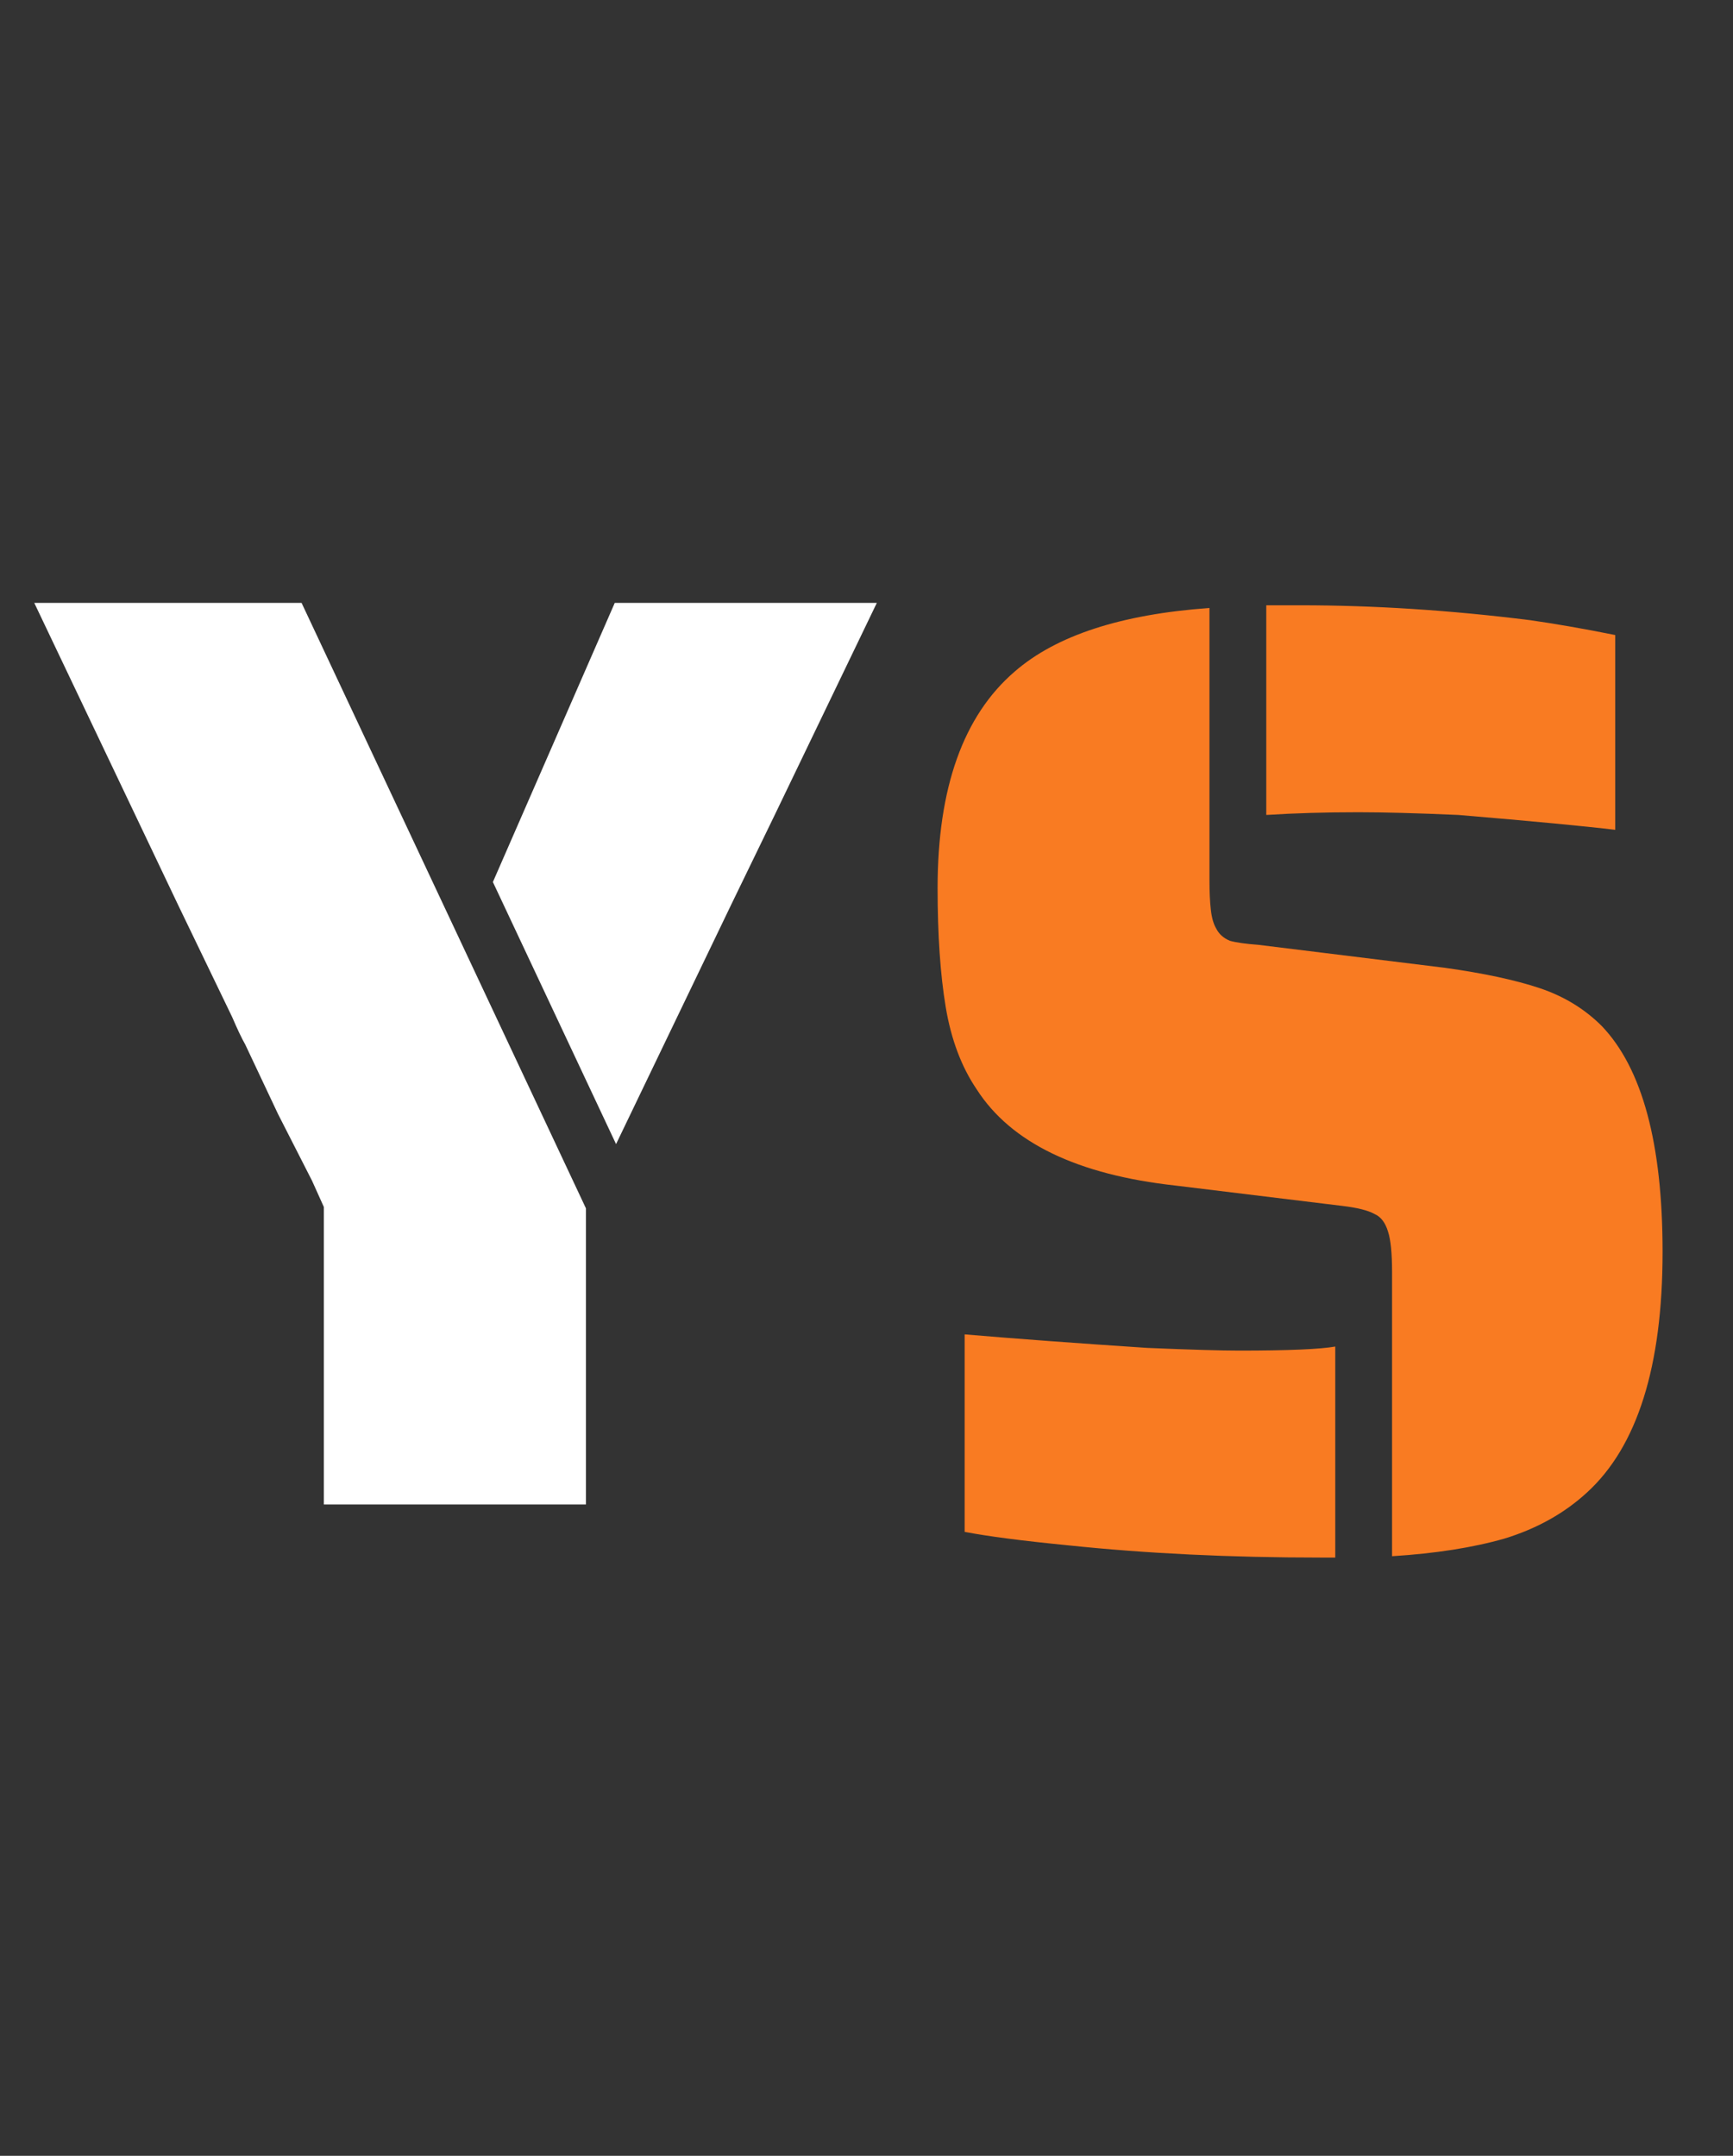 <svg width="41" height="51" viewBox="0 0 41 51" fill="none" xmlns="http://www.w3.org/2000/svg">
<rect x="0" y="0" width="41" height="51" fill="#333333" stroke="none"/>
<path d="M7.662 28.554L7.383 27.934L6.577 26.353L5.802 24.71C5.719 24.565 5.616 24.348 5.492 24.059L4.221 21.424L0.811 14.263H7.135L13.862 28.585V35.591H7.662V28.554ZM11.661 20.866L14.544 14.263H20.744L18.326 19.285L17.303 21.393L15.35 25.454L14.575 27.066L11.661 20.866Z" fill="white"/>
<path d="M38.214 19.631C37.51 19.546 36.272 19.428 34.502 19.279C33.52 19.236 32.731 19.215 32.134 19.215C31.366 19.215 30.64 19.236 29.958 19.279V14.319H30.758C32.507 14.319 34.32 14.436 36.198 14.671C36.795 14.756 37.467 14.873 38.214 15.023V19.631ZM32.934 30.095C32.934 29.647 32.902 29.327 32.838 29.135C32.774 28.922 32.667 28.783 32.518 28.719C32.368 28.634 32.112 28.57 31.75 28.527L27.814 28.047C25.488 27.791 23.92 27.034 23.11 25.775C22.747 25.241 22.502 24.591 22.374 23.823C22.246 23.055 22.182 22.116 22.182 21.007C22.182 18.639 22.79 16.932 24.006 15.887C24.987 15.034 26.523 14.532 28.614 14.383V20.815C28.614 21.092 28.624 21.327 28.646 21.519C28.667 21.711 28.71 21.86 28.774 21.967C28.838 22.095 28.944 22.191 29.094 22.255C29.243 22.297 29.467 22.329 29.766 22.351L34.182 22.895C35.099 23.023 35.846 23.183 36.422 23.375C36.998 23.567 37.488 23.866 37.894 24.271C38.854 25.273 39.334 27.055 39.334 29.615C39.334 32.324 38.736 34.223 37.542 35.311C37.008 35.801 36.358 36.164 35.59 36.399C34.843 36.612 33.958 36.751 32.934 36.815V30.095ZM31.238 36.847C29.104 36.847 27.12 36.751 25.286 36.559C24.198 36.452 23.376 36.346 22.822 36.239V31.567C24.08 31.674 25.52 31.78 27.142 31.887C28.166 31.93 28.891 31.951 29.318 31.951C30.47 31.951 31.227 31.919 31.59 31.855V36.847H31.238Z" fill="#F97B22"/>
</svg>
